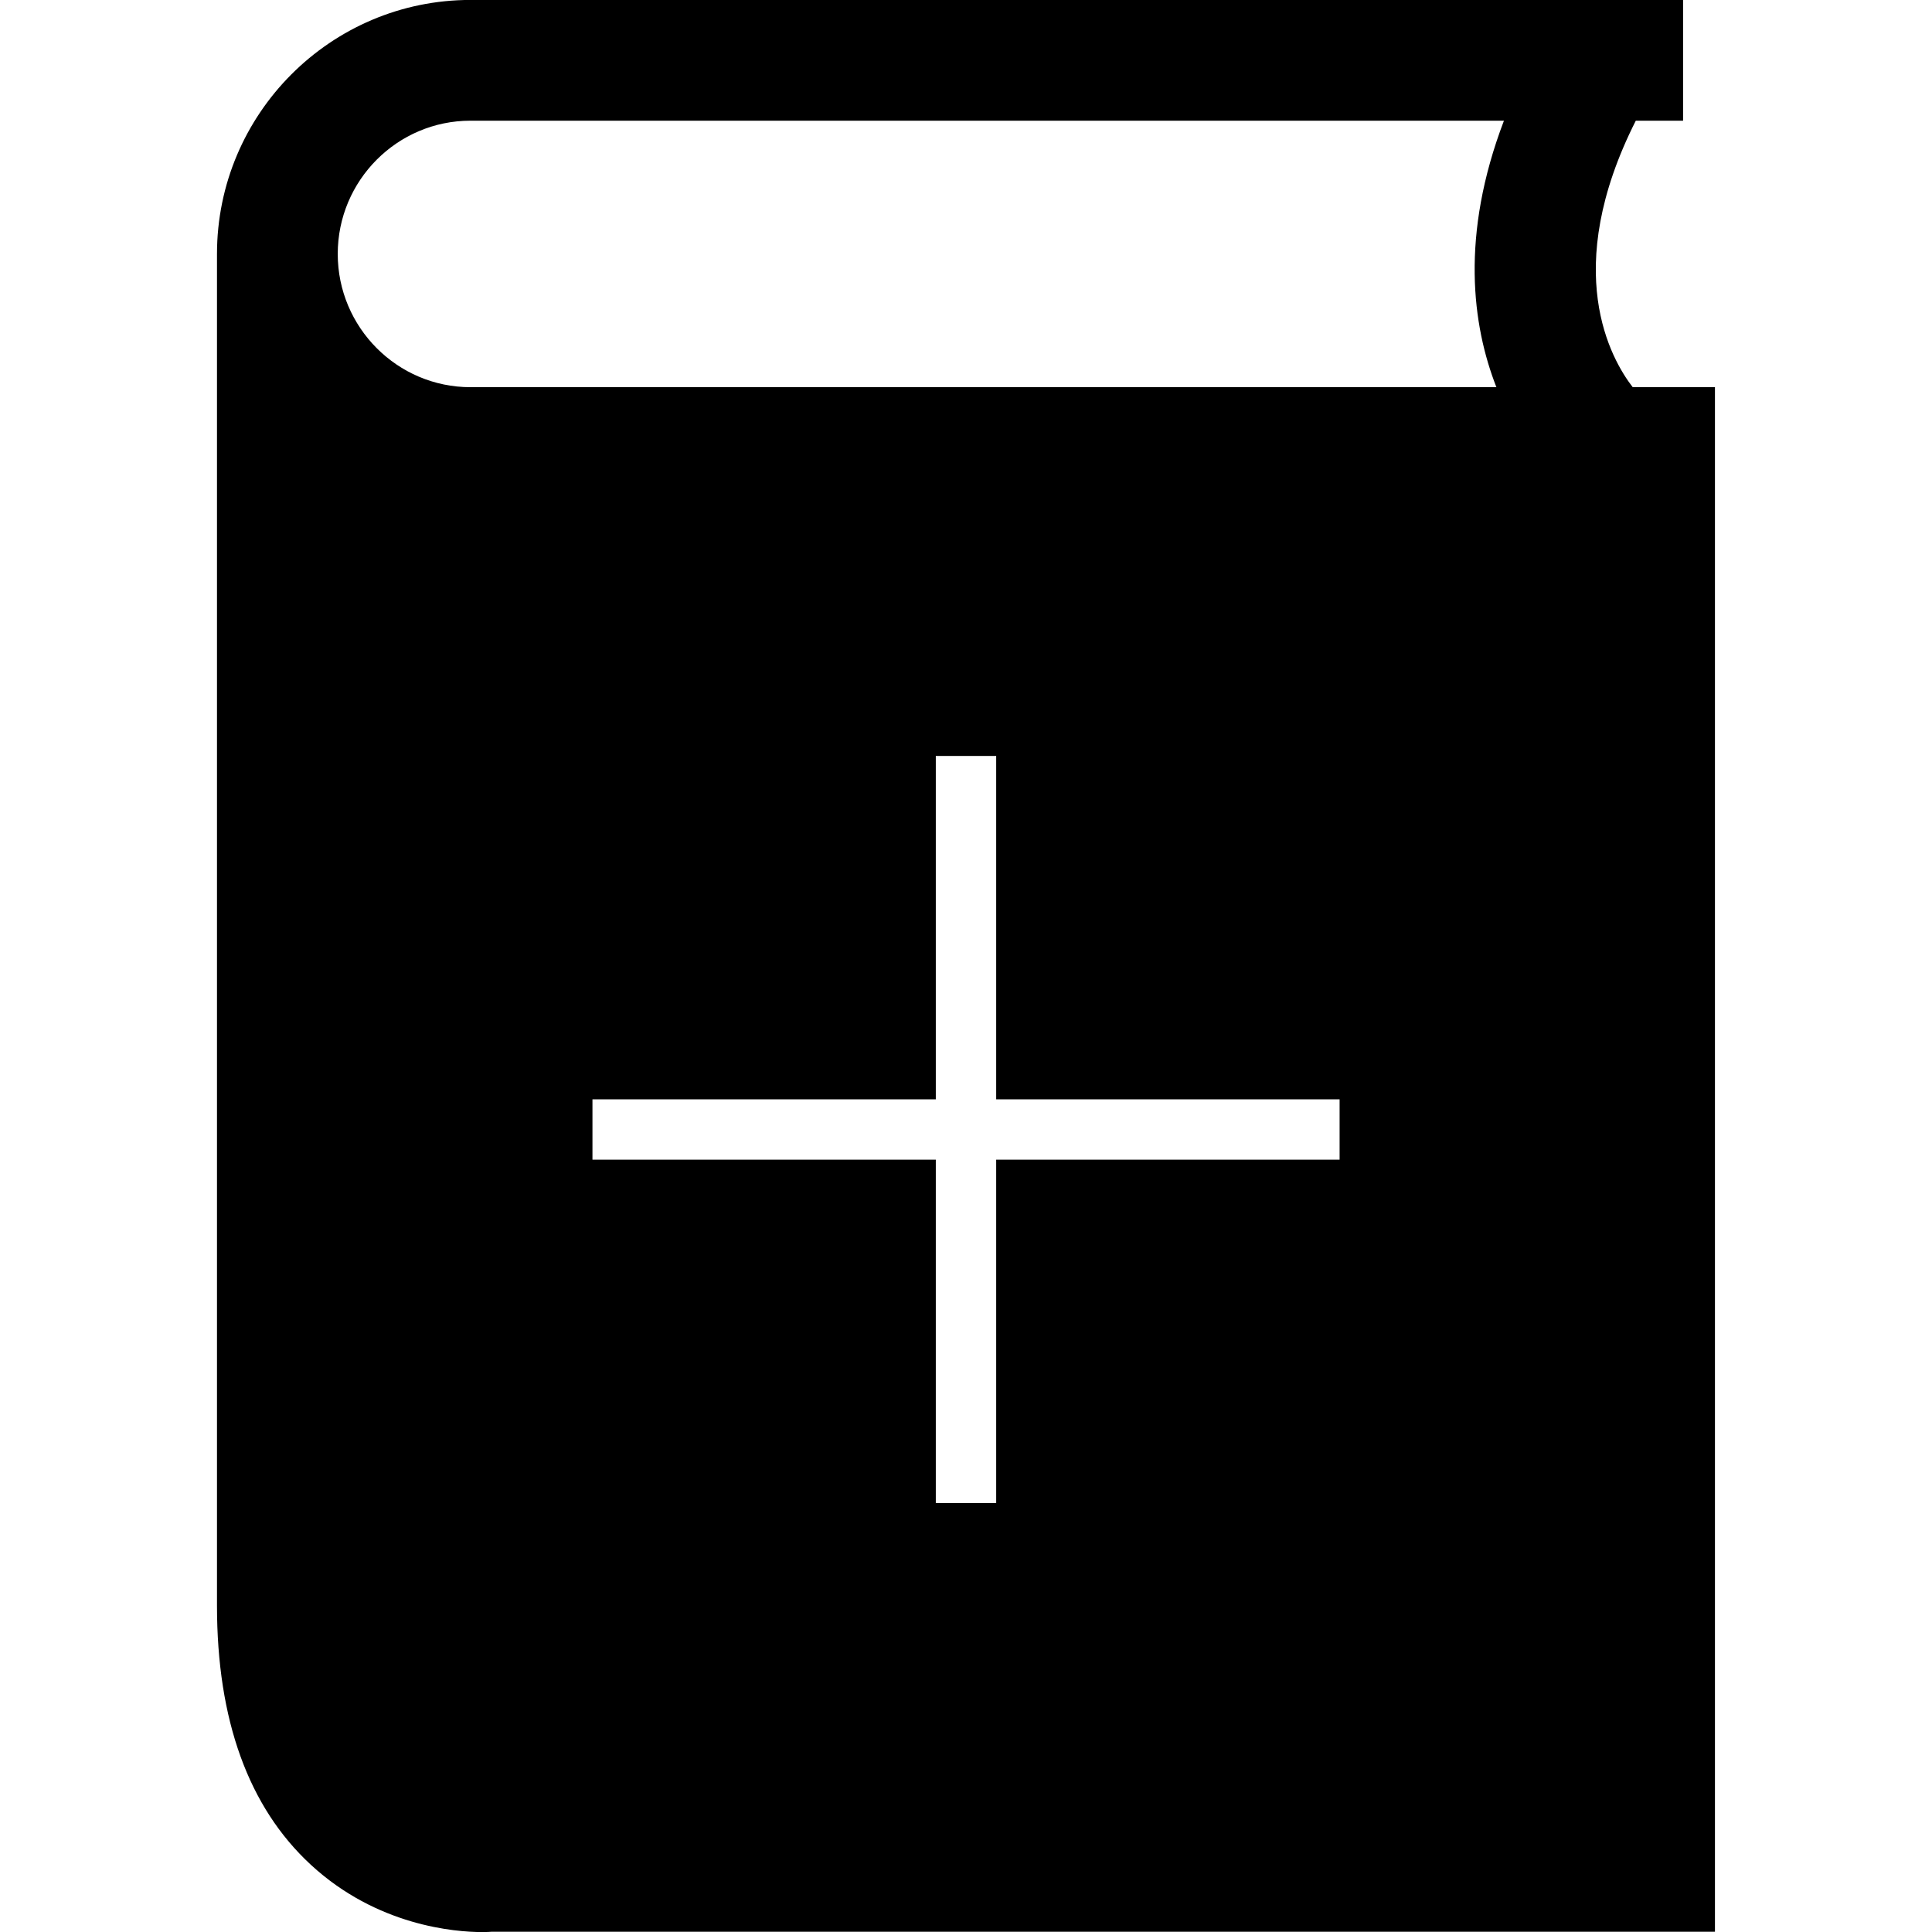 <?xml version="1.0" ?><svg enable-background="new 0 0 32 32" version="1.1" viewBox="0 0 32 32" xml:space="preserve" xmlns="http://www.w3.org/2000/svg" xmlns:xlink="http://www.w3.org/1999/xlink"><g id="Glyph"><path d="M27.877,1.999v-2H7.793c-2.315,0-4.199,1.888-4.199,4.207v22.39c0,1.893,0.522,3.336,1.552,4.288   c1.099,1.017,2.395,1.117,2.838,1.117c0.083,0,0.137-0.003,0.153-0.005h20.268V6.413h-1.362c-0.358-0.46-1.202-1.935,0.051-4.414   H27.877z M22.188,19.208H16.5v5.688h-1v-5.688H9.813v-1H15.5v-5.687h1v5.687h5.688V19.208z M24.785,6.413H7.793   c-1.212,0-2.199-0.99-2.199-2.207s0.986-2.207,2.199-2.207h17.117C24.185,3.899,24.384,5.389,24.785,6.413z"/></g></svg>